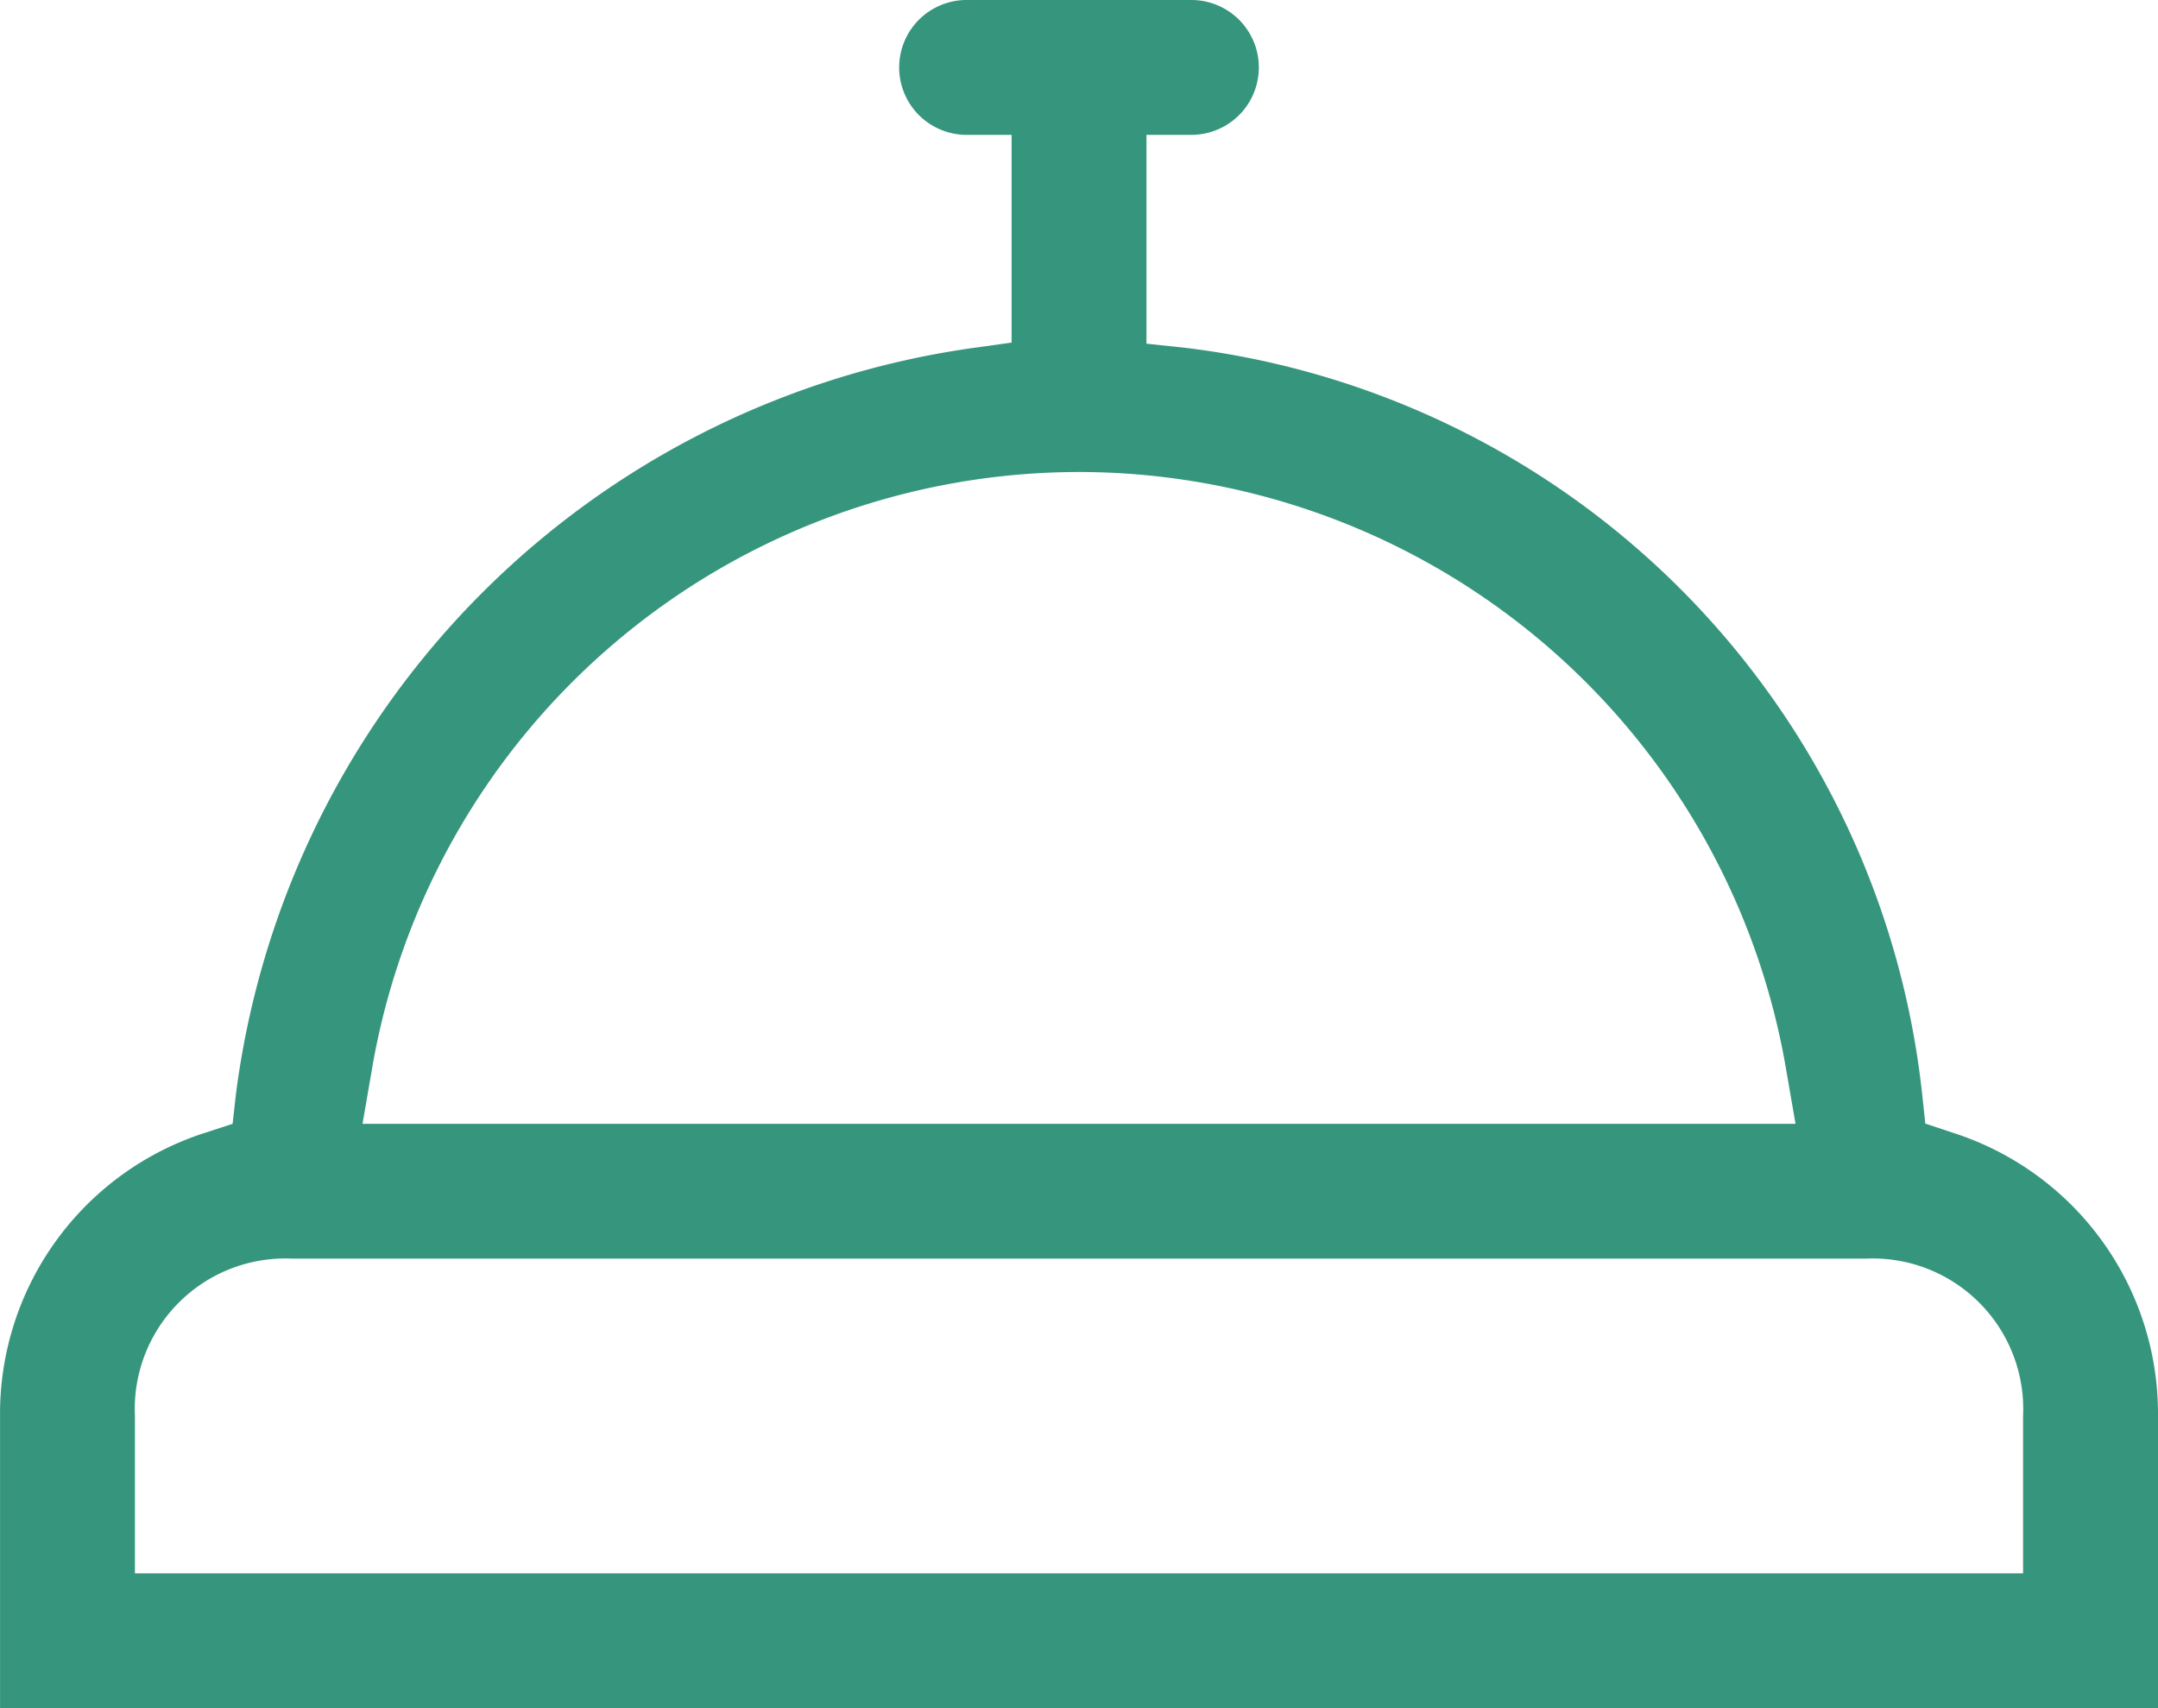 <svg xmlns="http://www.w3.org/2000/svg" width="50.527" height="40" viewBox="0 0 50.527 40">
  <path id="hospitality-icon" d="M0,76.683V69.841a6.91,6.91,0,0,1,4.807-6.633L5.445,63l.075-.67A20.249,20.249,0,0,1,22.776,44.832l.908-.127V39.841H22.631a1.579,1.579,0,1,1,0-3.158h5.263a1.579,1.579,0,1,1,0,3.158H26.842v4.89l.936.1A19.74,19.74,0,0,1,45.006,62.323l.072.672.641.213a6.908,6.908,0,0,1,4.807,6.633v6.842ZM6.842,66.157a3.525,3.525,0,0,0-3.684,3.684v3.685H47.367V69.841a3.525,3.525,0,0,0-3.683-3.684ZM25.263,47.736A16.811,16.811,0,0,0,8.7,61.768L8.487,63H42.039l-.213-1.231A16.812,16.812,0,0,0,25.263,47.736" transform="translate(0.001 -36.683)" fill="#36967d"/>
</svg>
